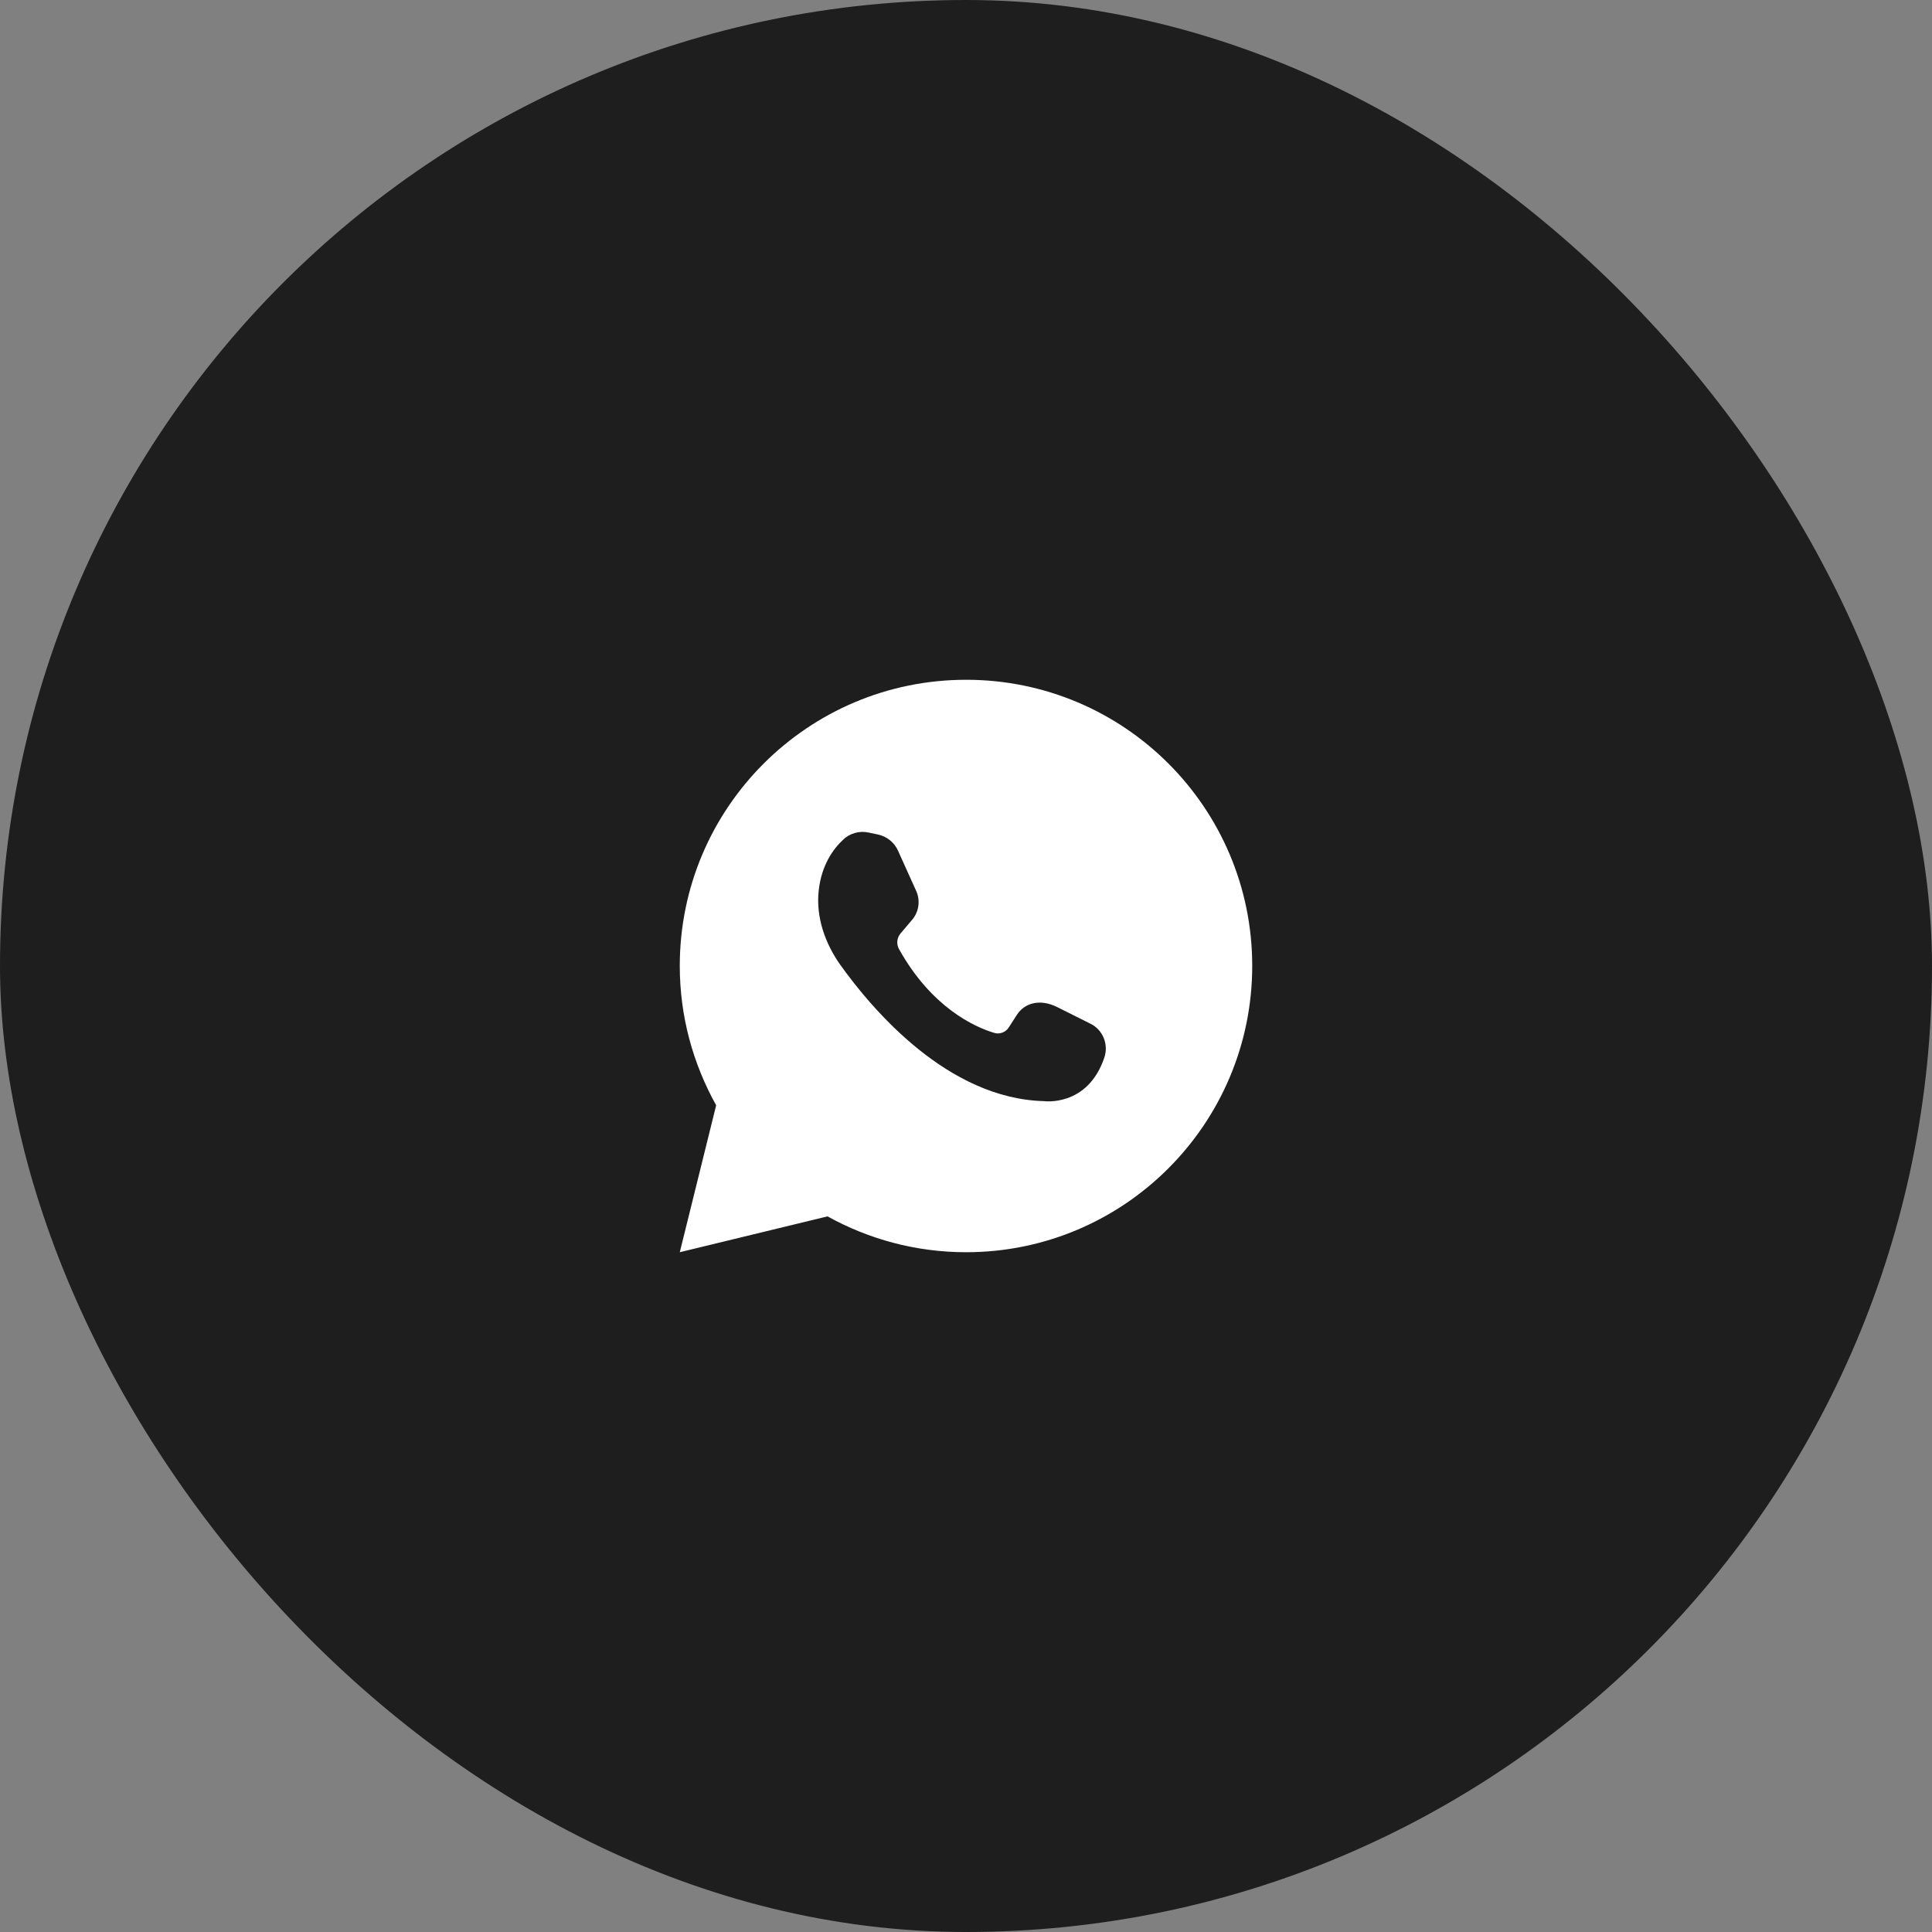<?xml version="1.0" encoding="UTF-8"?> <svg xmlns="http://www.w3.org/2000/svg" width="54" height="54" viewBox="0 0 54 54" fill="none"><rect x="0" y="0" width="54" height="54" fill="#808080" stroke="none"/><rect width="54" height="54" rx="27" fill="#1E1E1E"></rect><path d="M23.13 33.998C24.279 34.635 25.599 35 27.004 35C31.421 35 35 31.413 35 26.996C35 22.579 31.421 19 27.004 19C22.587 19 19 22.579 19 26.996C19 28.417 19.373 29.736 20.017 30.893L19 35L23.13 33.998ZM23.573 23.464C23.759 23.285 24.031 23.215 24.279 23.27L24.535 23.324C24.791 23.378 25.001 23.549 25.102 23.782L25.607 24.9C25.731 25.172 25.684 25.498 25.482 25.723L25.172 26.088C25.071 26.204 25.048 26.383 25.125 26.523C26.041 28.168 27.244 28.704 27.78 28.867C27.935 28.921 28.114 28.852 28.199 28.712L28.424 28.362C28.642 28.029 29.069 27.912 29.542 28.145L30.474 28.611C30.831 28.782 30.994 29.201 30.862 29.573C30.389 30.948 29.178 30.777 29.178 30.777C26.491 30.707 24.388 28.23 23.479 26.957C23.06 26.36 22.804 25.637 22.882 24.9C22.959 24.17 23.301 23.712 23.573 23.464Z" fill="white"></path></svg> 